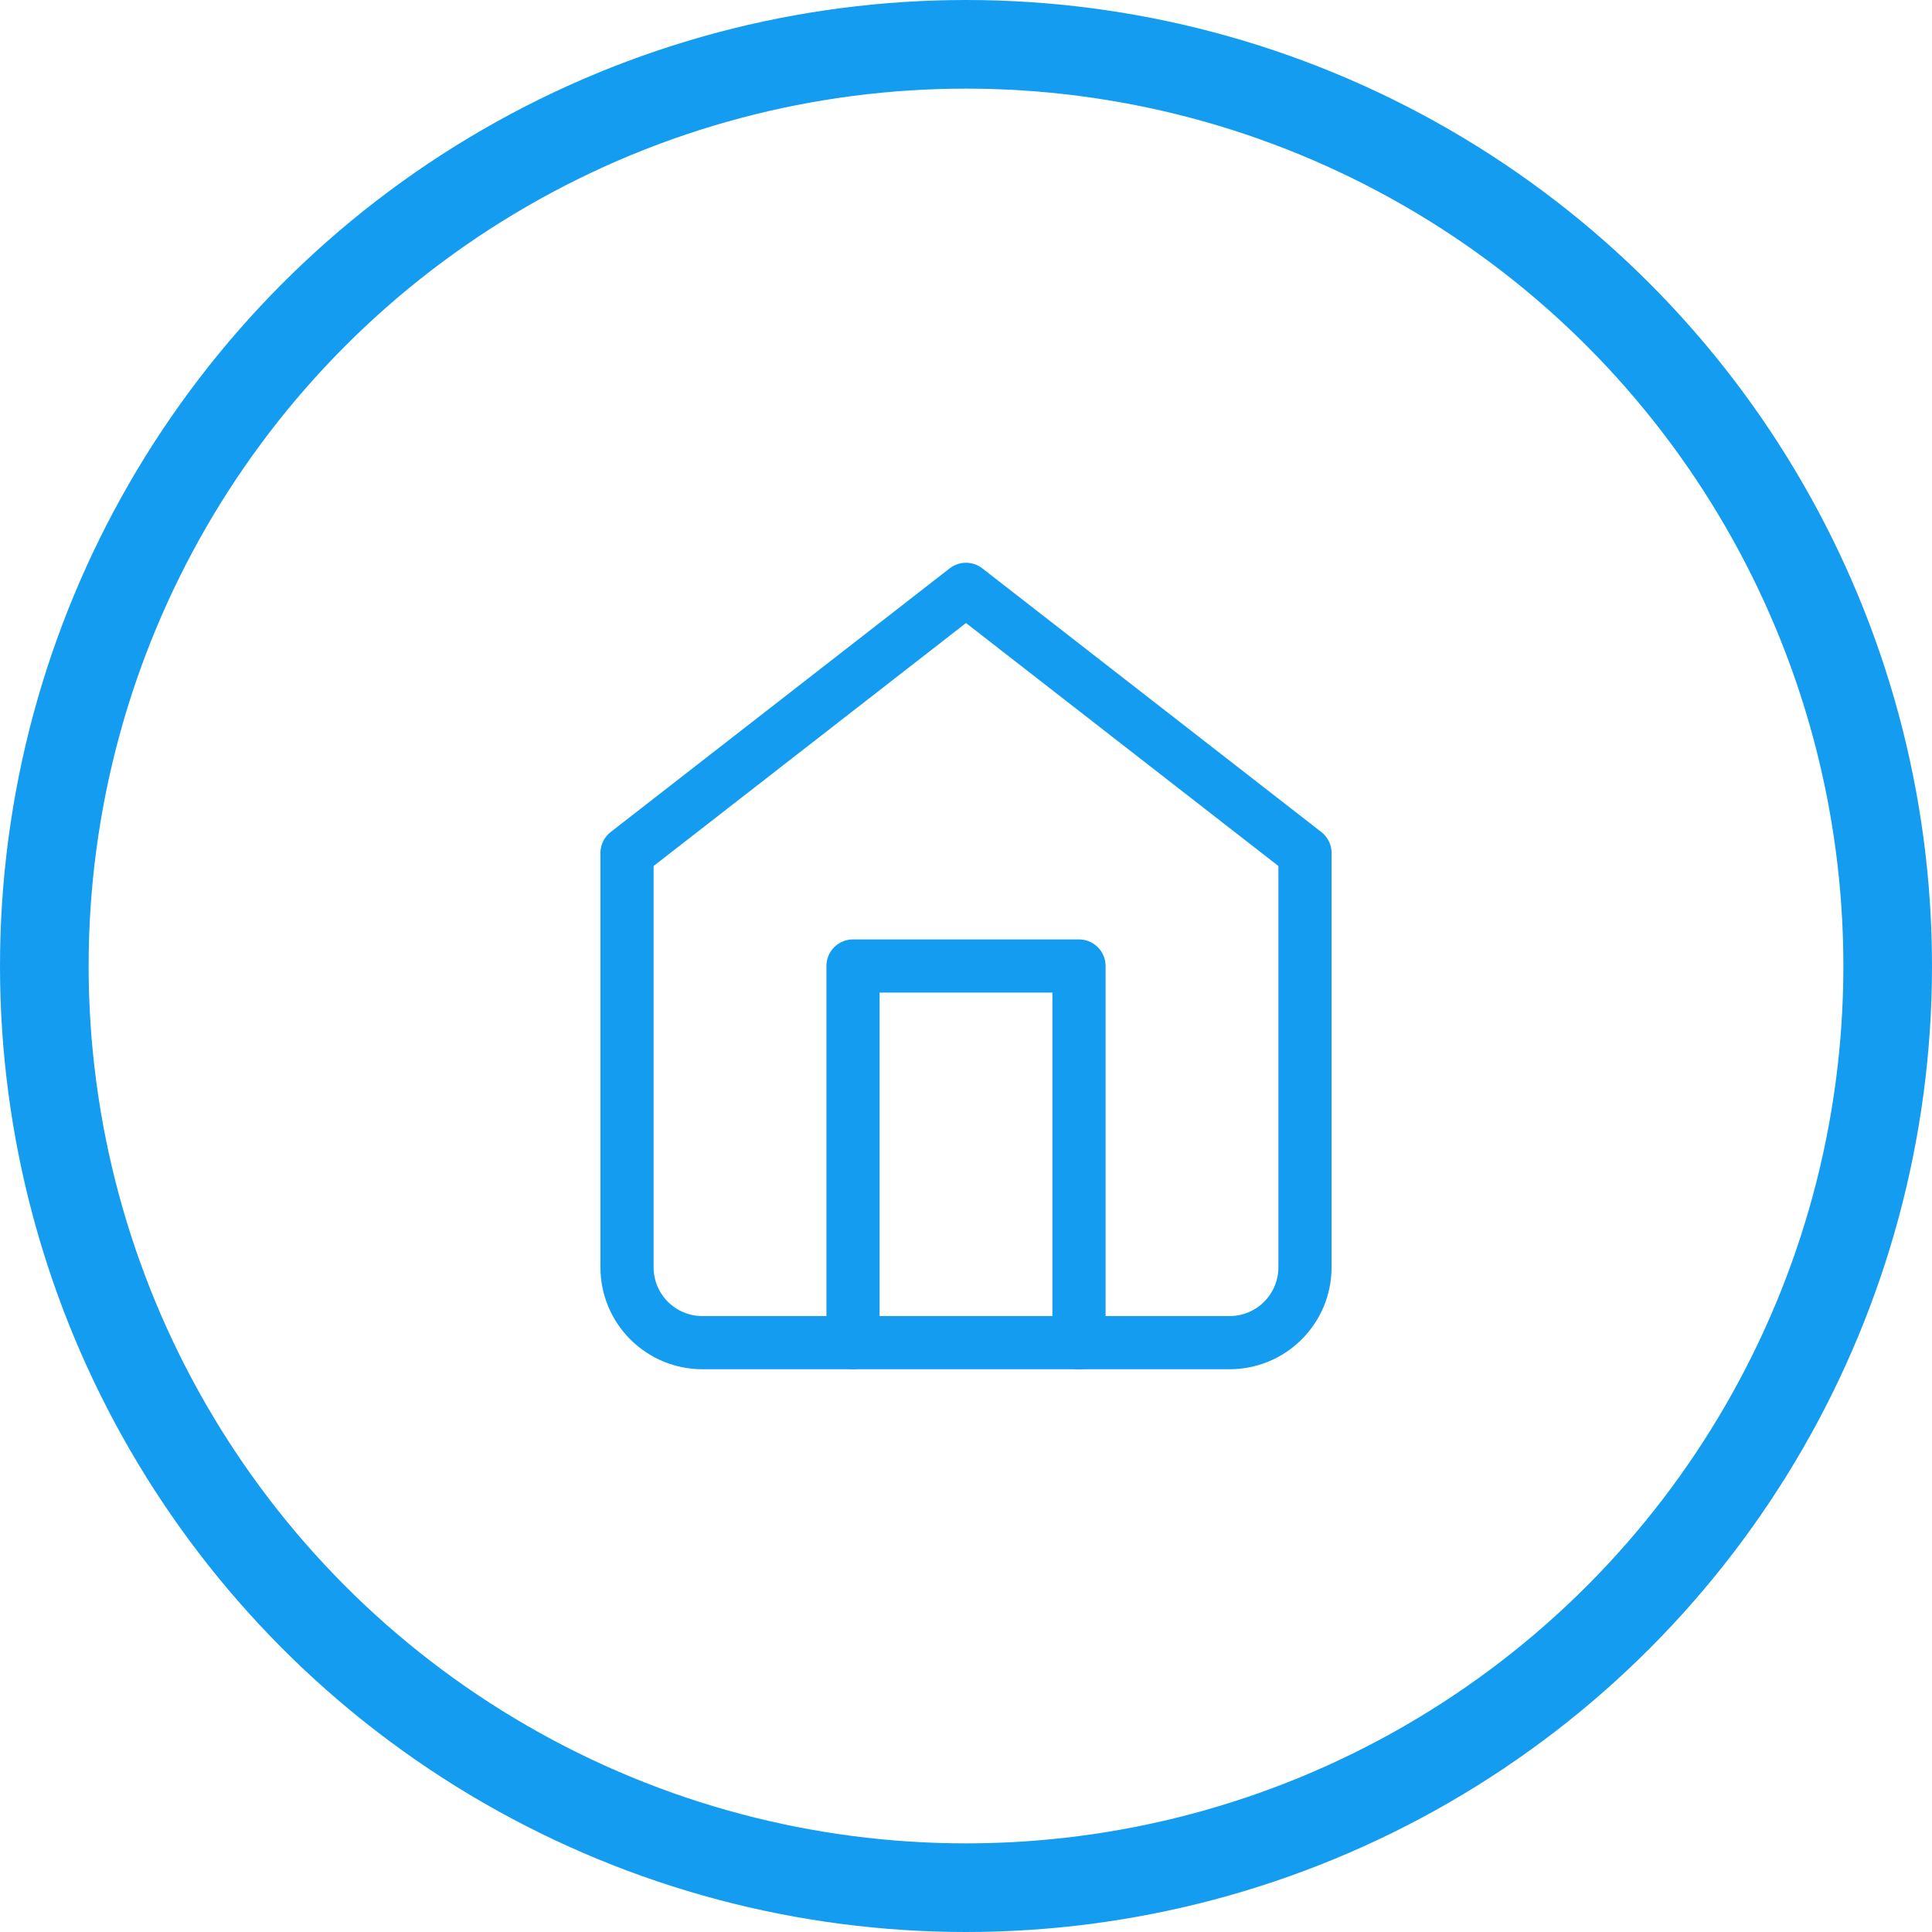 <?xml version="1.0" encoding="UTF-8"?> <svg xmlns="http://www.w3.org/2000/svg" width="109" height="109" viewBox="0 0 109 109" fill="none"> <path d="M35.375 48.125L54.5 33.25L73.625 48.125V71.5C73.625 72.627 73.177 73.708 72.38 74.505C71.583 75.302 70.502 75.75 69.375 75.75H39.625C38.498 75.75 37.417 75.302 36.62 74.505C35.823 73.708 35.375 72.627 35.375 71.5V48.125Z" stroke="#149CF0" stroke-width="3" stroke-linecap="round" stroke-linejoin="round"></path> <path d="M48.125 75.75V54.5H60.875V75.75" stroke="#149CF0" stroke-width="3" stroke-linecap="round" stroke-linejoin="round"></path> <circle cx="54.5" cy="54.5" r="52" stroke="#149CF0" stroke-width="5"></circle> </svg> 